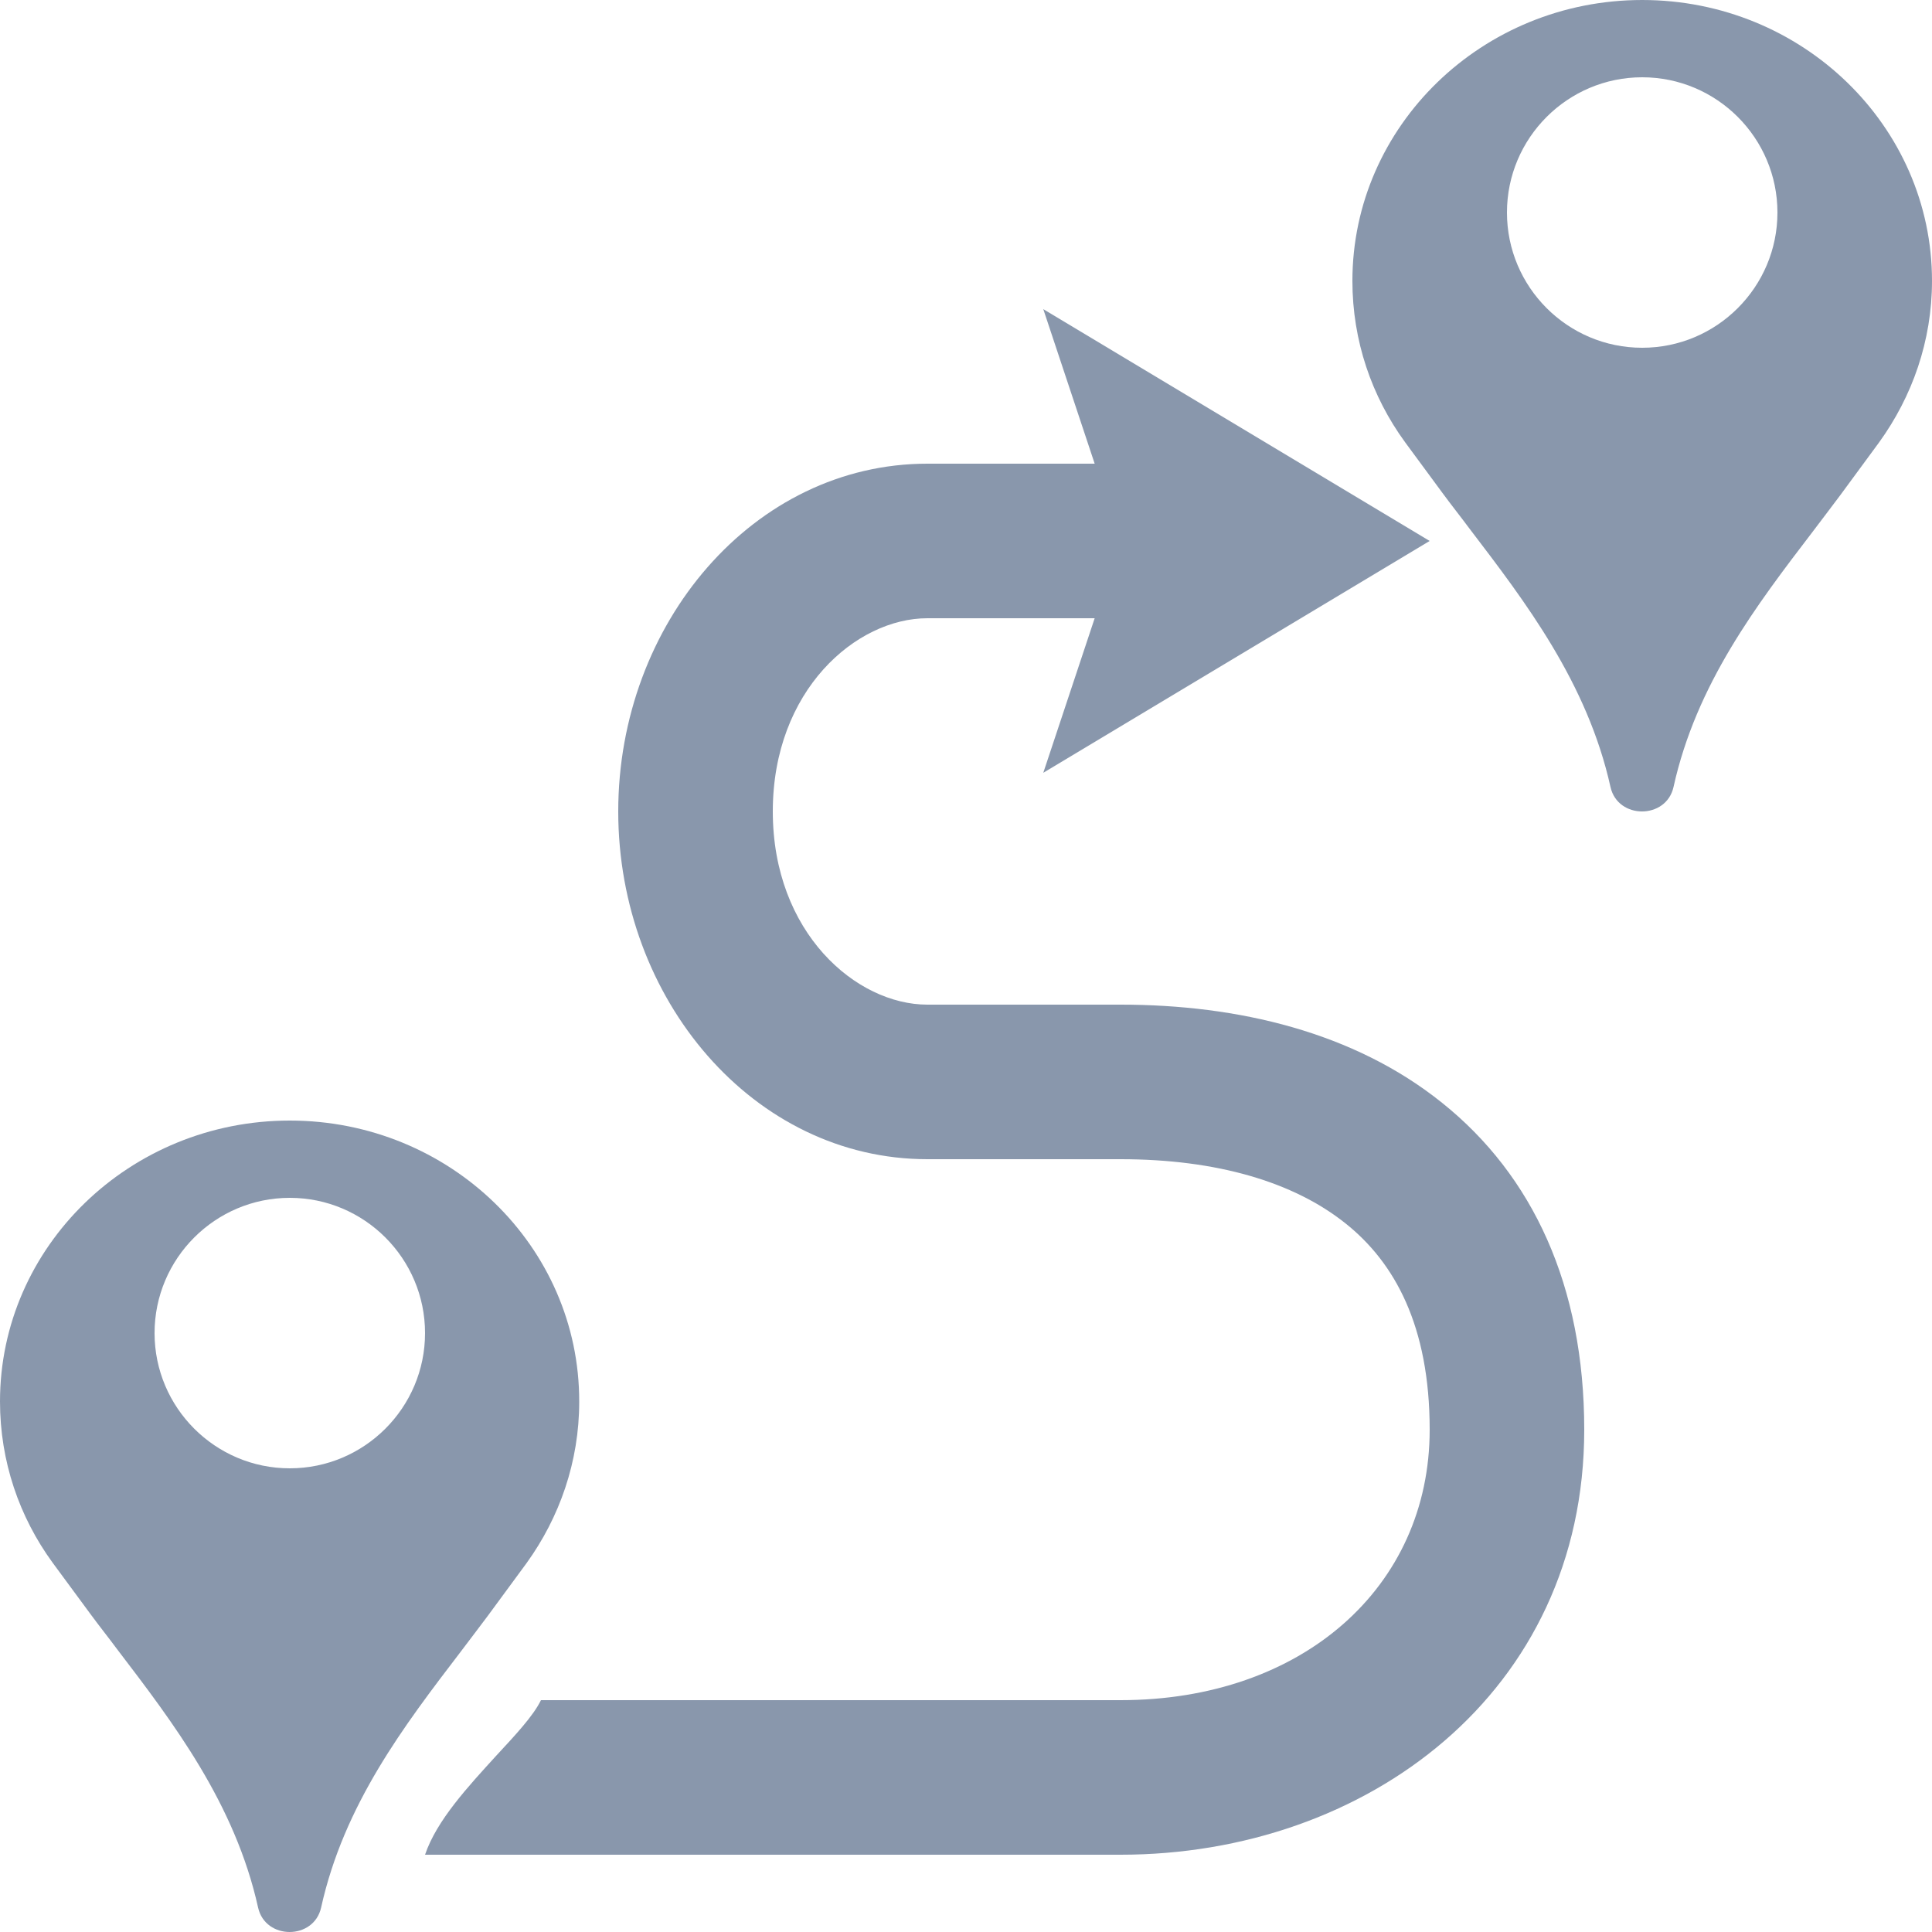 <?xml version="1.0" encoding="utf-8"?>
<!-- Generator: Adobe Illustrator 21.1.0, SVG Export Plug-In . SVG Version: 6.00 Build 0)  -->
<svg version="1.2" baseProfile="tiny" id="Layer_1" xmlns="http://www.w3.org/2000/svg" xmlns:xlink="http://www.w3.org/1999/xlink"
	 x="0px" y="0px" width="50px" height="50px" viewBox="0 0 50 50" xml:space="preserve">
<path fill-rule="evenodd" fill="#8997AC" d="M38.03,13.68c1.45,1.9,3.05,3.99,3.65,6.69c0.19,0.84,1.44,0.84,1.63,0
	c0.59-2.67,2.15-4.71,3.61-6.62c0.24-0.32,0.48-0.63,0.71-0.94l1-1.36C49.49,10.26,50,8.82,50,7.27C50,3.26,46.64,0,42.5,0
	C38.36,0,35,3.26,35,7.27c0,1.55,0.5,2.99,1.36,4.17l0.98,1.33C37.56,13.07,37.8,13.37,38.03,13.68z M42.5,9C44.43,9,46,7.43,46,5.5
	S44.43,2,42.5,2S39,3.57,39,5.5S40.57,9,42.5,9z"/>
<path fill-rule="evenodd" fill="#8997AC" d="M3.03,42.68c1.45,1.9,3.05,3.99,3.65,6.69c0.19,0.84,1.44,0.84,1.63,0
	c0.59-2.67,2.15-4.71,3.61-6.62c0.24-0.32,0.48-0.63,0.71-0.94l1-1.36c0.85-1.18,1.36-2.62,1.36-4.17C15,32.26,11.64,29,7.5,29
	C3.36,29,0,32.26,0,36.27c0,1.55,0.5,2.99,1.36,4.17l0.98,1.33C2.56,42.07,2.8,42.37,3.03,42.68z M7.5,38c1.93,0,3.5-1.57,3.5-3.5
	S9.43,31,7.5,31S4,32.57,4,34.5S5.57,38,7.5,38z"/>
<path fill="#8997AC" d="M27,8l10,6l-10,6l1.33-4H24c-1.84,0-4,1.86-4,5s2.16,5,4,5h5c3.04,0,6.04,0.71,8.32,2.54
	C39.67,30.42,41,33.28,41,37c0,6.81-5.65,11-12,11H11c0.3-0.89,1.12-1.77,1.84-2.56C13.34,44.9,13.8,44.41,14,44h15
	c4.7,0,8-2.92,8-7c0-2.69-0.91-4.33-2.18-5.34C33.48,30.59,31.49,30,29,30h-5c-4.5,0-8-4.14-8-9s3.5-9,8-9h4.33L27,8z"/>
</svg>
